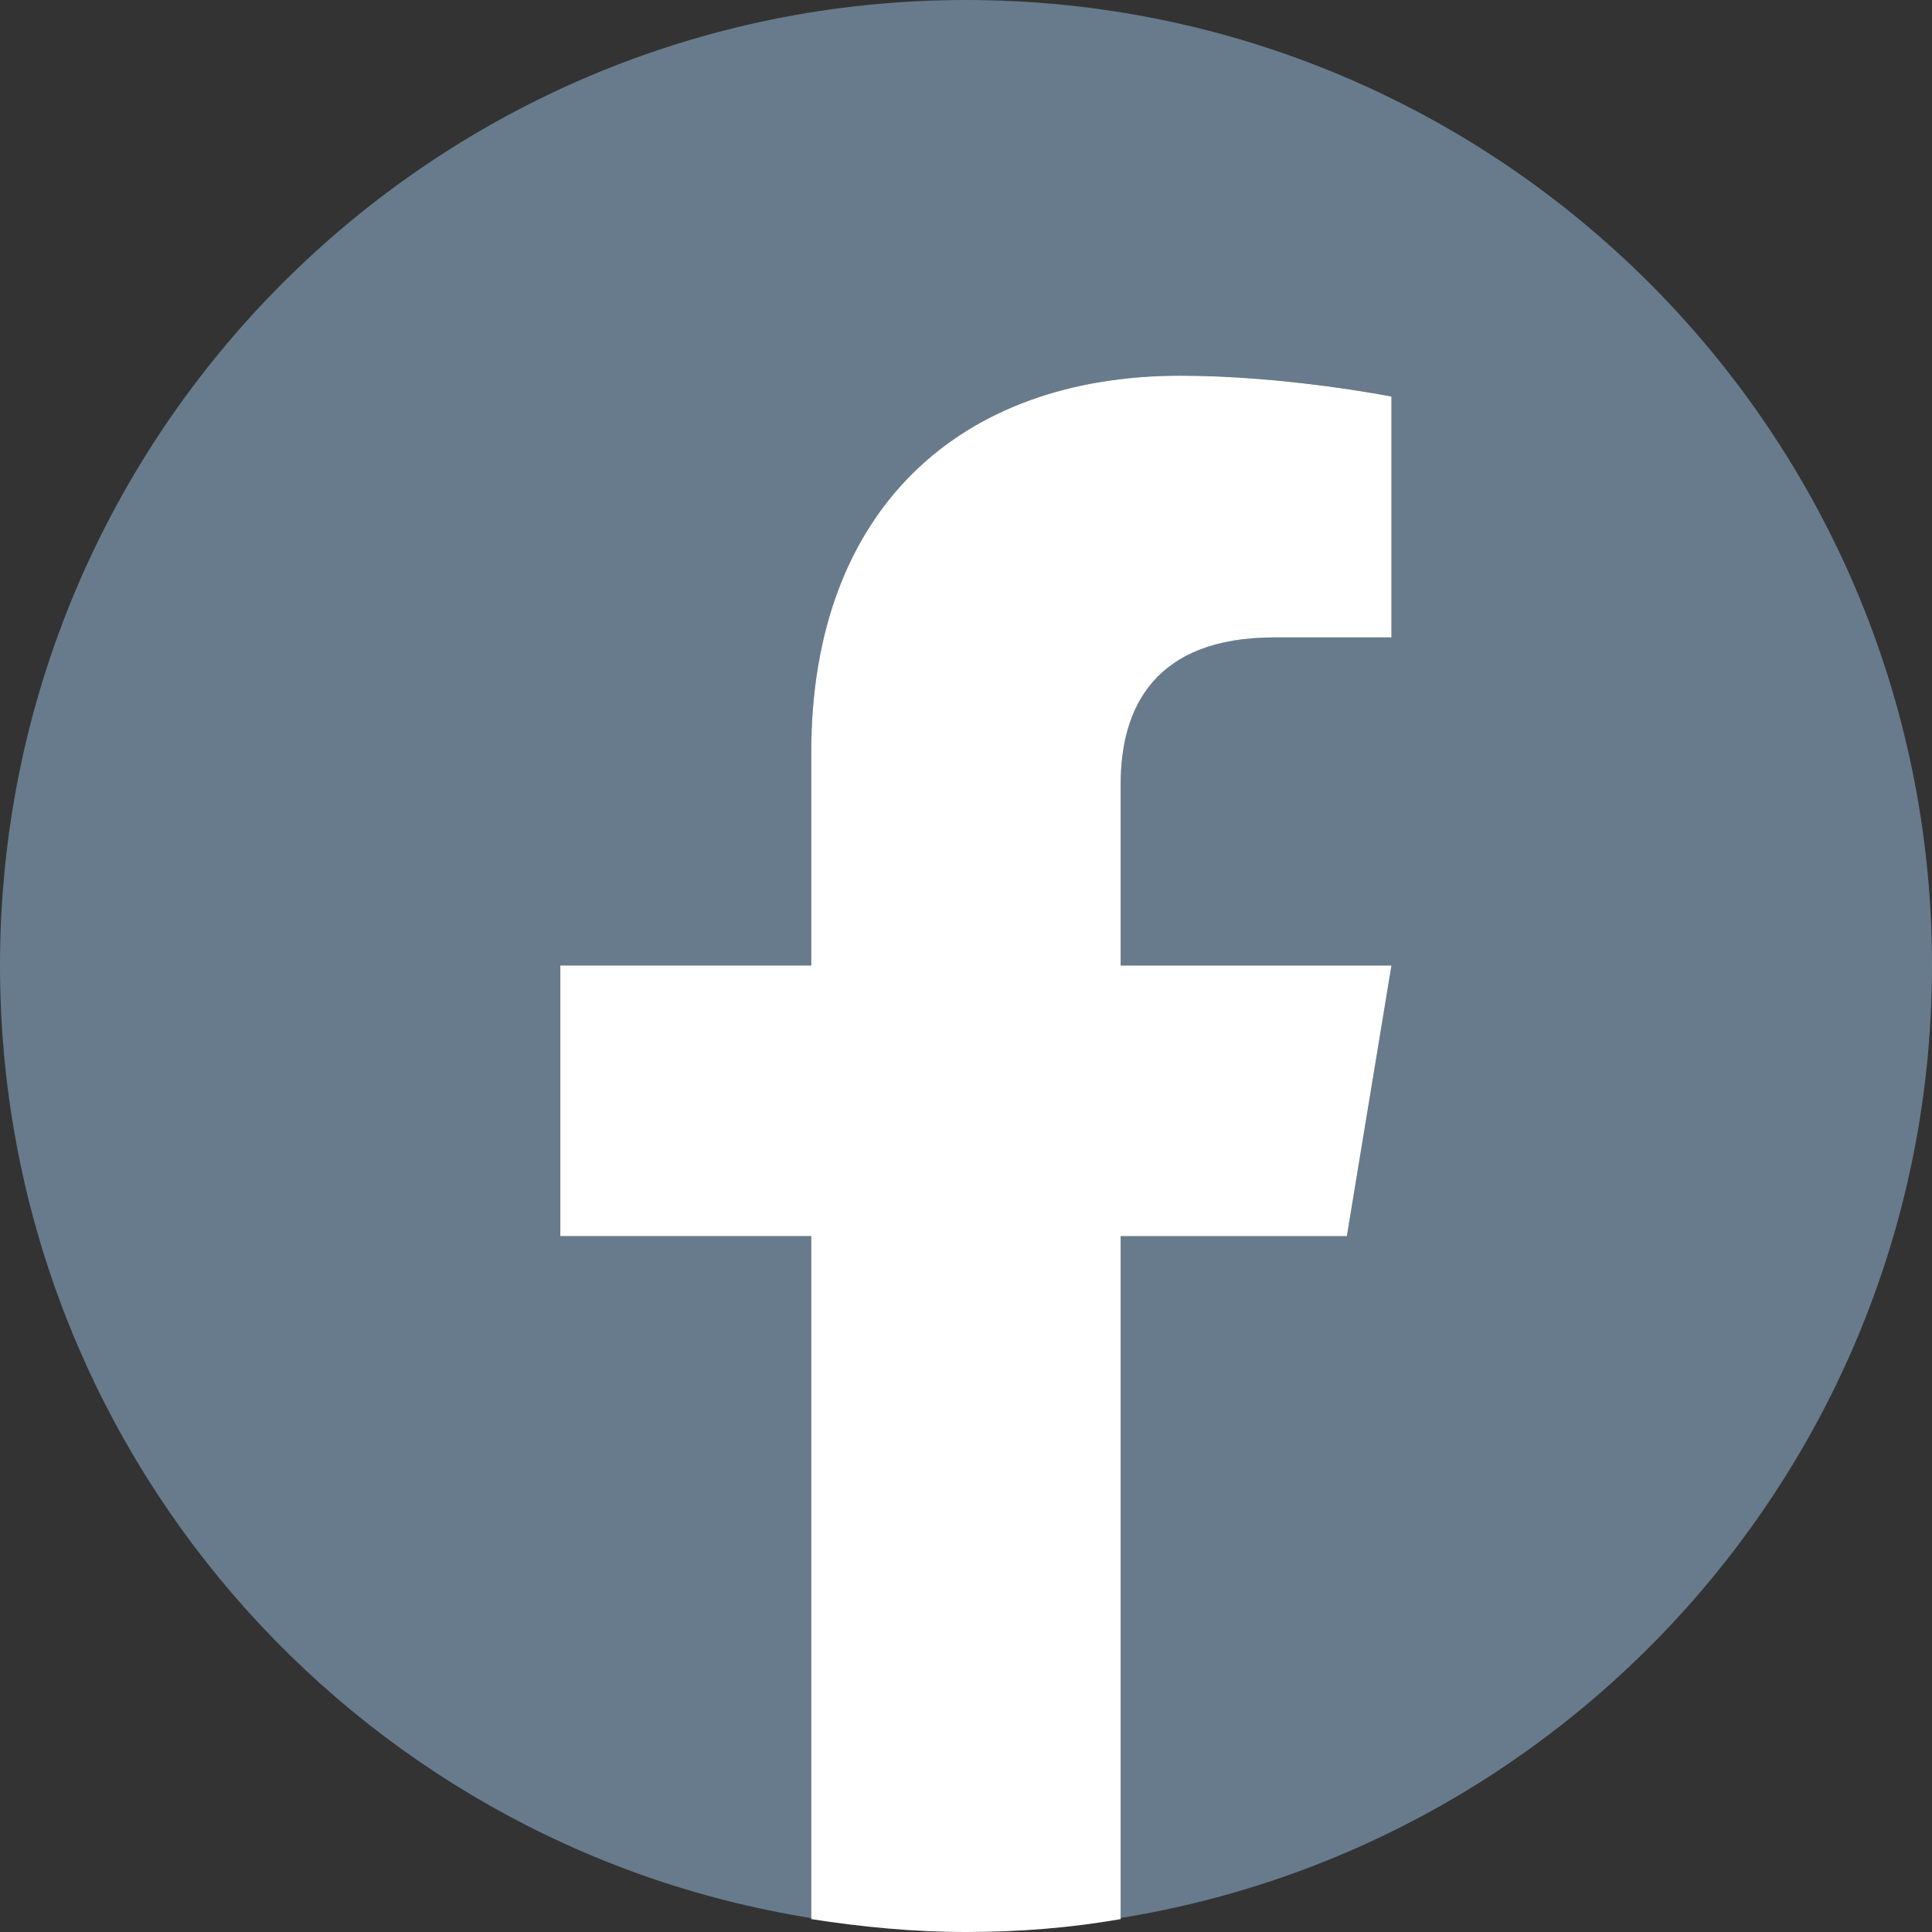 <?xml version="1.0" encoding="utf-8"?>
<!-- Generator: Adobe Illustrator 16.0.0, SVG Export Plug-In . SVG Version: 6.00 Build 0)  -->
<!DOCTYPE svg PUBLIC "-//W3C//DTD SVG 1.1//EN" "http://www.w3.org/Graphics/SVG/1.1/DTD/svg11.dtd">
<svg version="1.1" id="Layer_1" xmlns="http://www.w3.org/2000/svg" xmlns:xlink="http://www.w3.org/1999/xlink" x="0px" y="0px"
	 width="50px" height="50px" viewBox="-454.5 305.5 50 50" enable-background="new -454.5 305.5 50 50" xml:space="preserve">
<rect x="-454.5" y="305.5" width="50" height="50" fill="#333333" stroke="none"/>
<title>FindUsOn-FB_de-DE-RGB-1775</title>
<g>
	<path fill="#677B8C" d="M-429.5,305.5c-13.809,0-25,11.186-25,24.986c0,12.443,9.086,22.756,20.996,24.654v-0.076V337.49h-6.494
		v-7.004h6.494v-5.516c0-6.285,3.85-9.748,9.548-9.748c2.746,0,5.468,0.539,5.468,0.539v6.232h-3.029
		c-3.105,0-3.979,1.82-3.979,3.797v4.693h7.007l-1.154,7.004h-5.853v17.574v0.076c11.91-1.924,20.996-12.236,20.996-24.654
		C-404.5,316.686-415.691,305.5-429.5,305.5z"/>
	<path fill="#FFFFFF" d="M-421.518,321.996h3.029v-6.234c0,0-2.722-0.539-5.468-0.539c-5.699,0-9.548,3.463-9.548,9.748v5.516
		h-6.494v7.004h6.494v17.574v0.076v0.025c1.309,0.205,2.643,0.334,4.004,0.334c1.361,0,2.695-0.104,4.004-0.334v-0.025v-0.076
		V337.49h5.854l1.154-7.004h-7.008v-4.693C-425.496,323.816-424.623,321.996-421.518,321.996z"/>
</g>
</svg>
